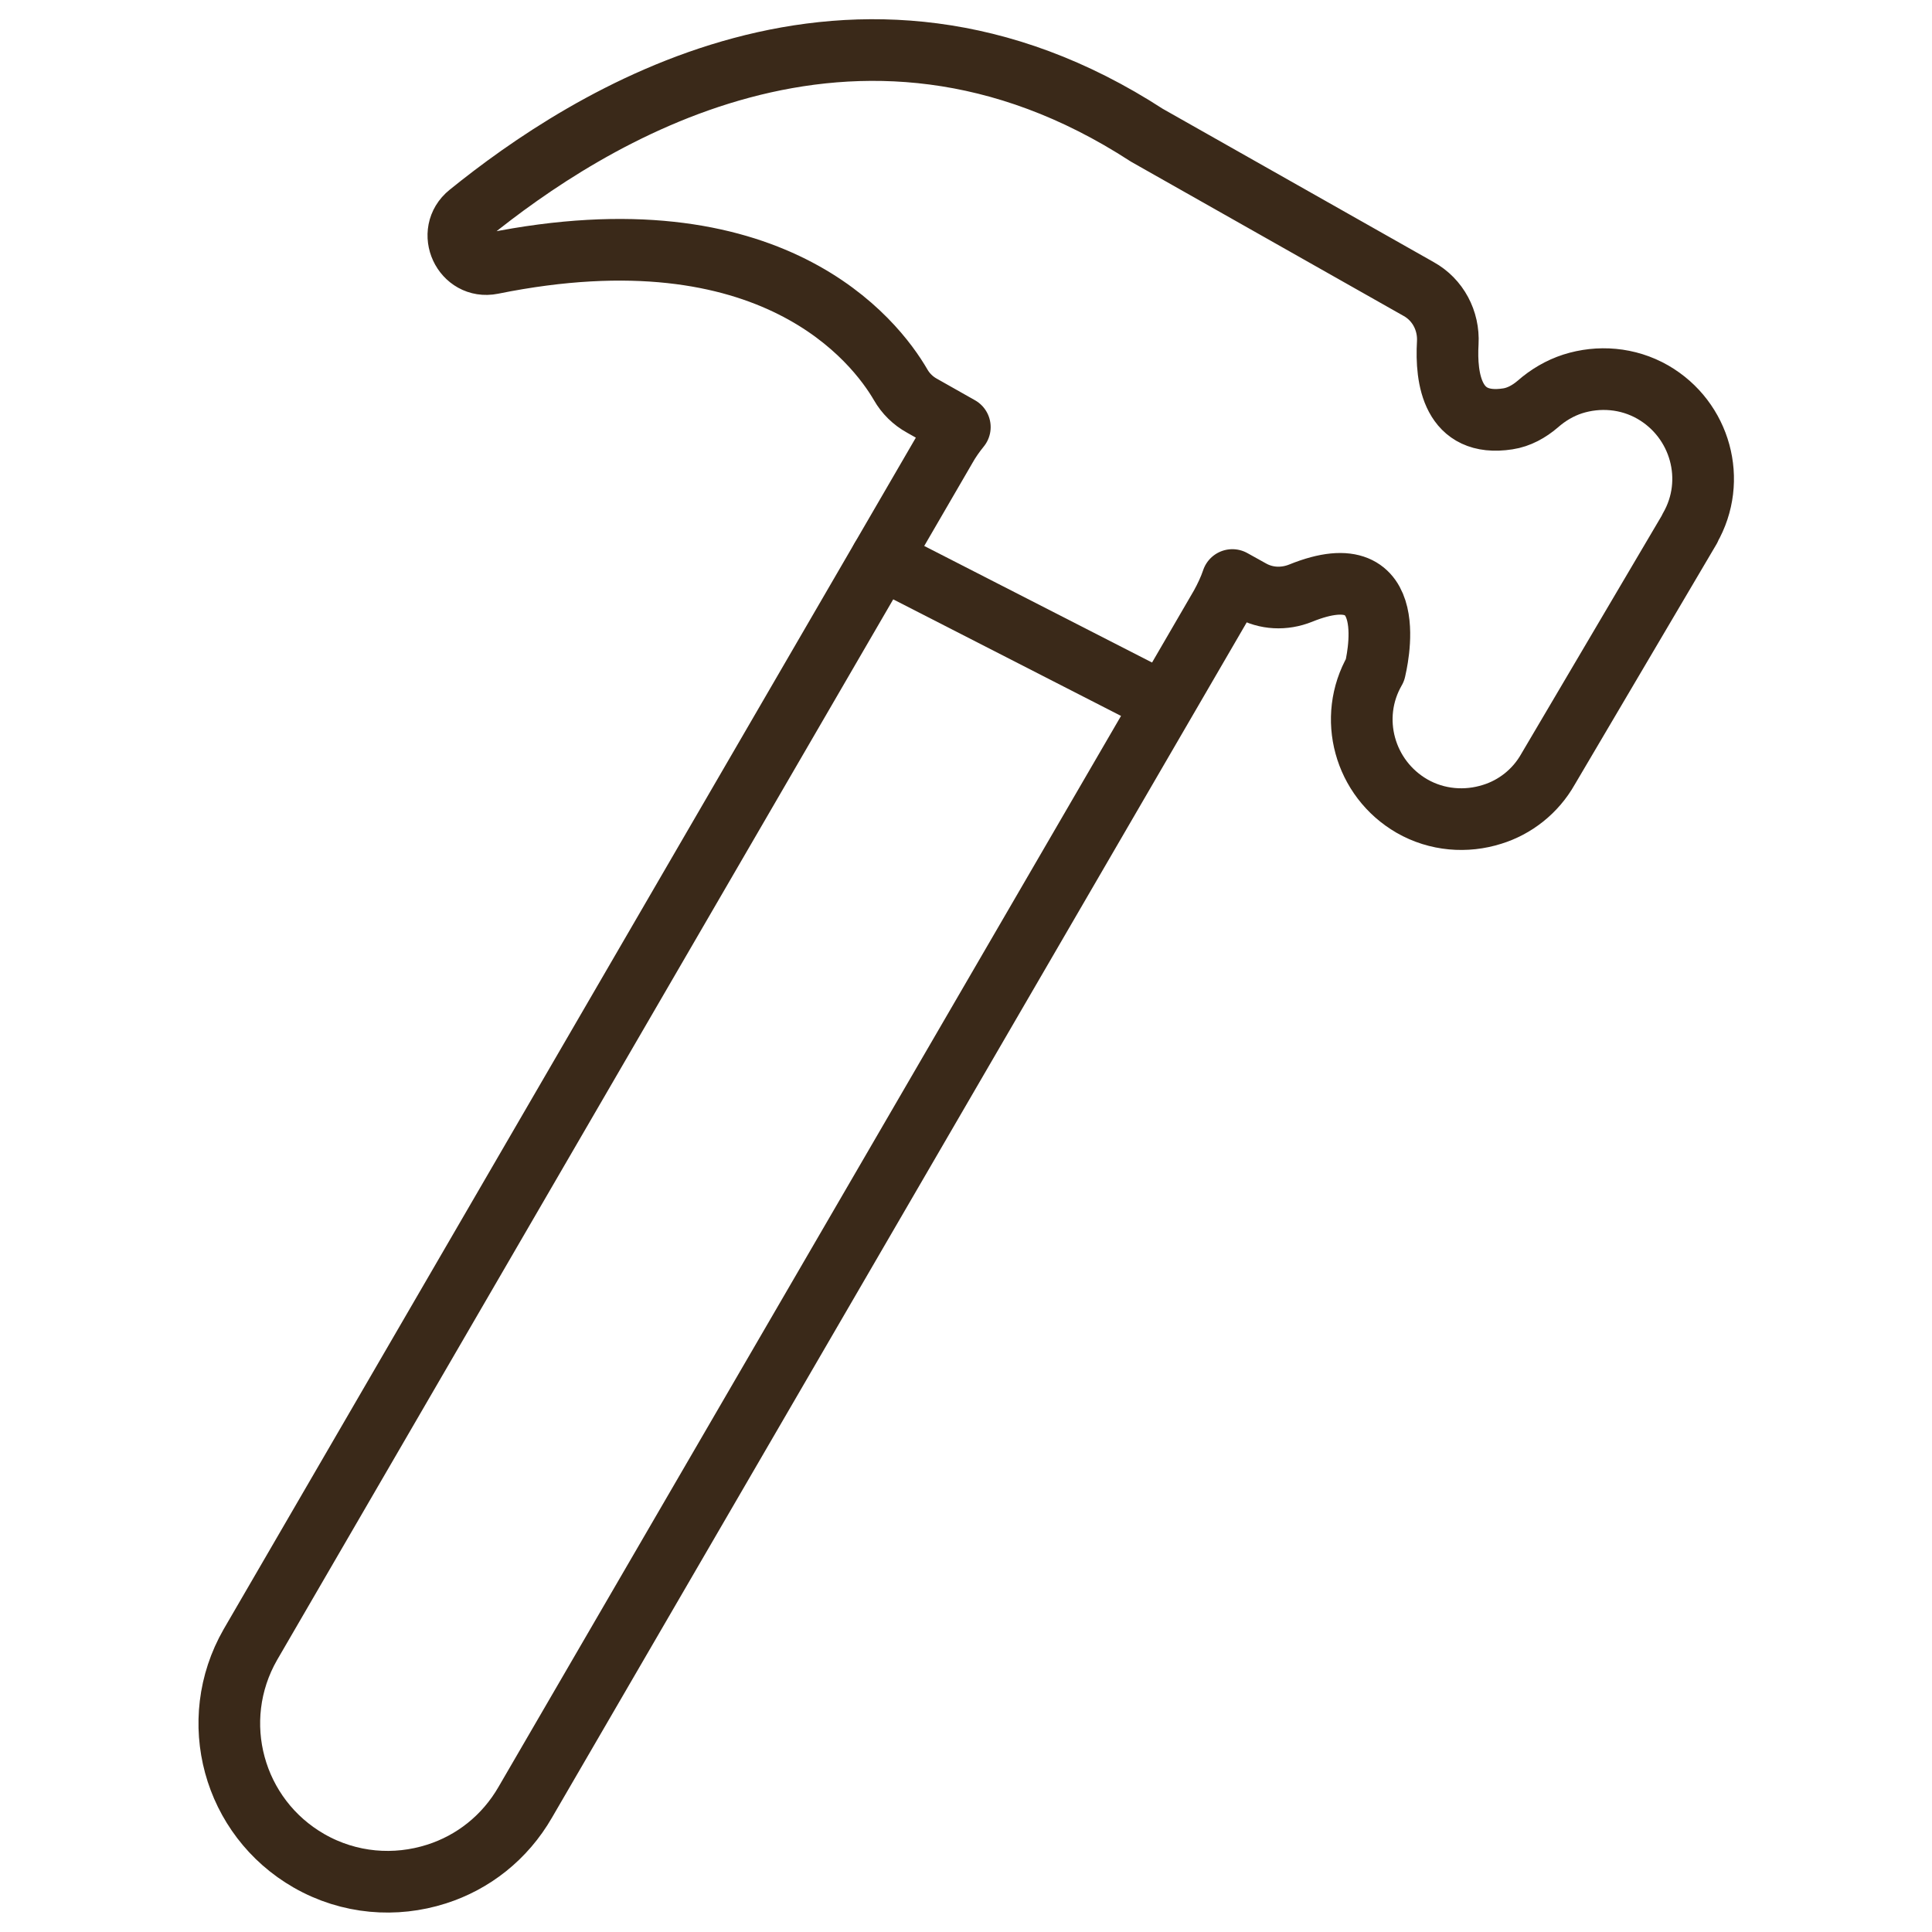 <?xml version="1.0" encoding="UTF-8"?>
<svg xmlns="http://www.w3.org/2000/svg" id="Layer_2" width="47" height="47" viewBox="0 0 47 47">
  <defs>
    <style>.cls-1{fill:none;stroke:#3a2919;stroke-linecap:round;stroke-linejoin:round;stroke-width:1.5px;}</style>
  </defs>
  <path class="cls-1" d="m41.11,12.86l-3.45,5.85c-.31.55-.81.93-1.36,1.1-.63.2-1.34.15-1.95-.2-1.16-.67-1.57-2.15-.9-3.31h0c.02-.1.73-2.9-1.81-1.87-.4.16-.84.14-1.21-.07l-.45-.25c-.07.21-.17.42-.28.62l-16.92,29.11c-.5.87-1.28,1.47-2.16,1.75-1,.32-2.12.24-3.1-.32-1.85-1.06-2.49-3.41-1.43-5.26L23,10.9c.1-.18.22-.35.35-.51l-.92-.52c-.22-.12-.4-.3-.52-.51-.61-1.05-3.12-4.33-9.94-2.95-.7.14-1.12-.76-.56-1.21,2.83-2.29,9.36-6.54,16.49-1.91l6.61,3.74c.47.26.74.77.71,1.31-.05.87.11,2.06,1.46,1.85.27-.04.52-.18.73-.36.25-.22.54-.39.85-.49.63-.2,1.34-.15,1.95.2,1.16.67,1.57,2.15.9,3.31Z"></path>
  <line class="cls-1" x1="21.44" y1="13.59" x2="28.3" y2="17.1"></line>
</svg>
